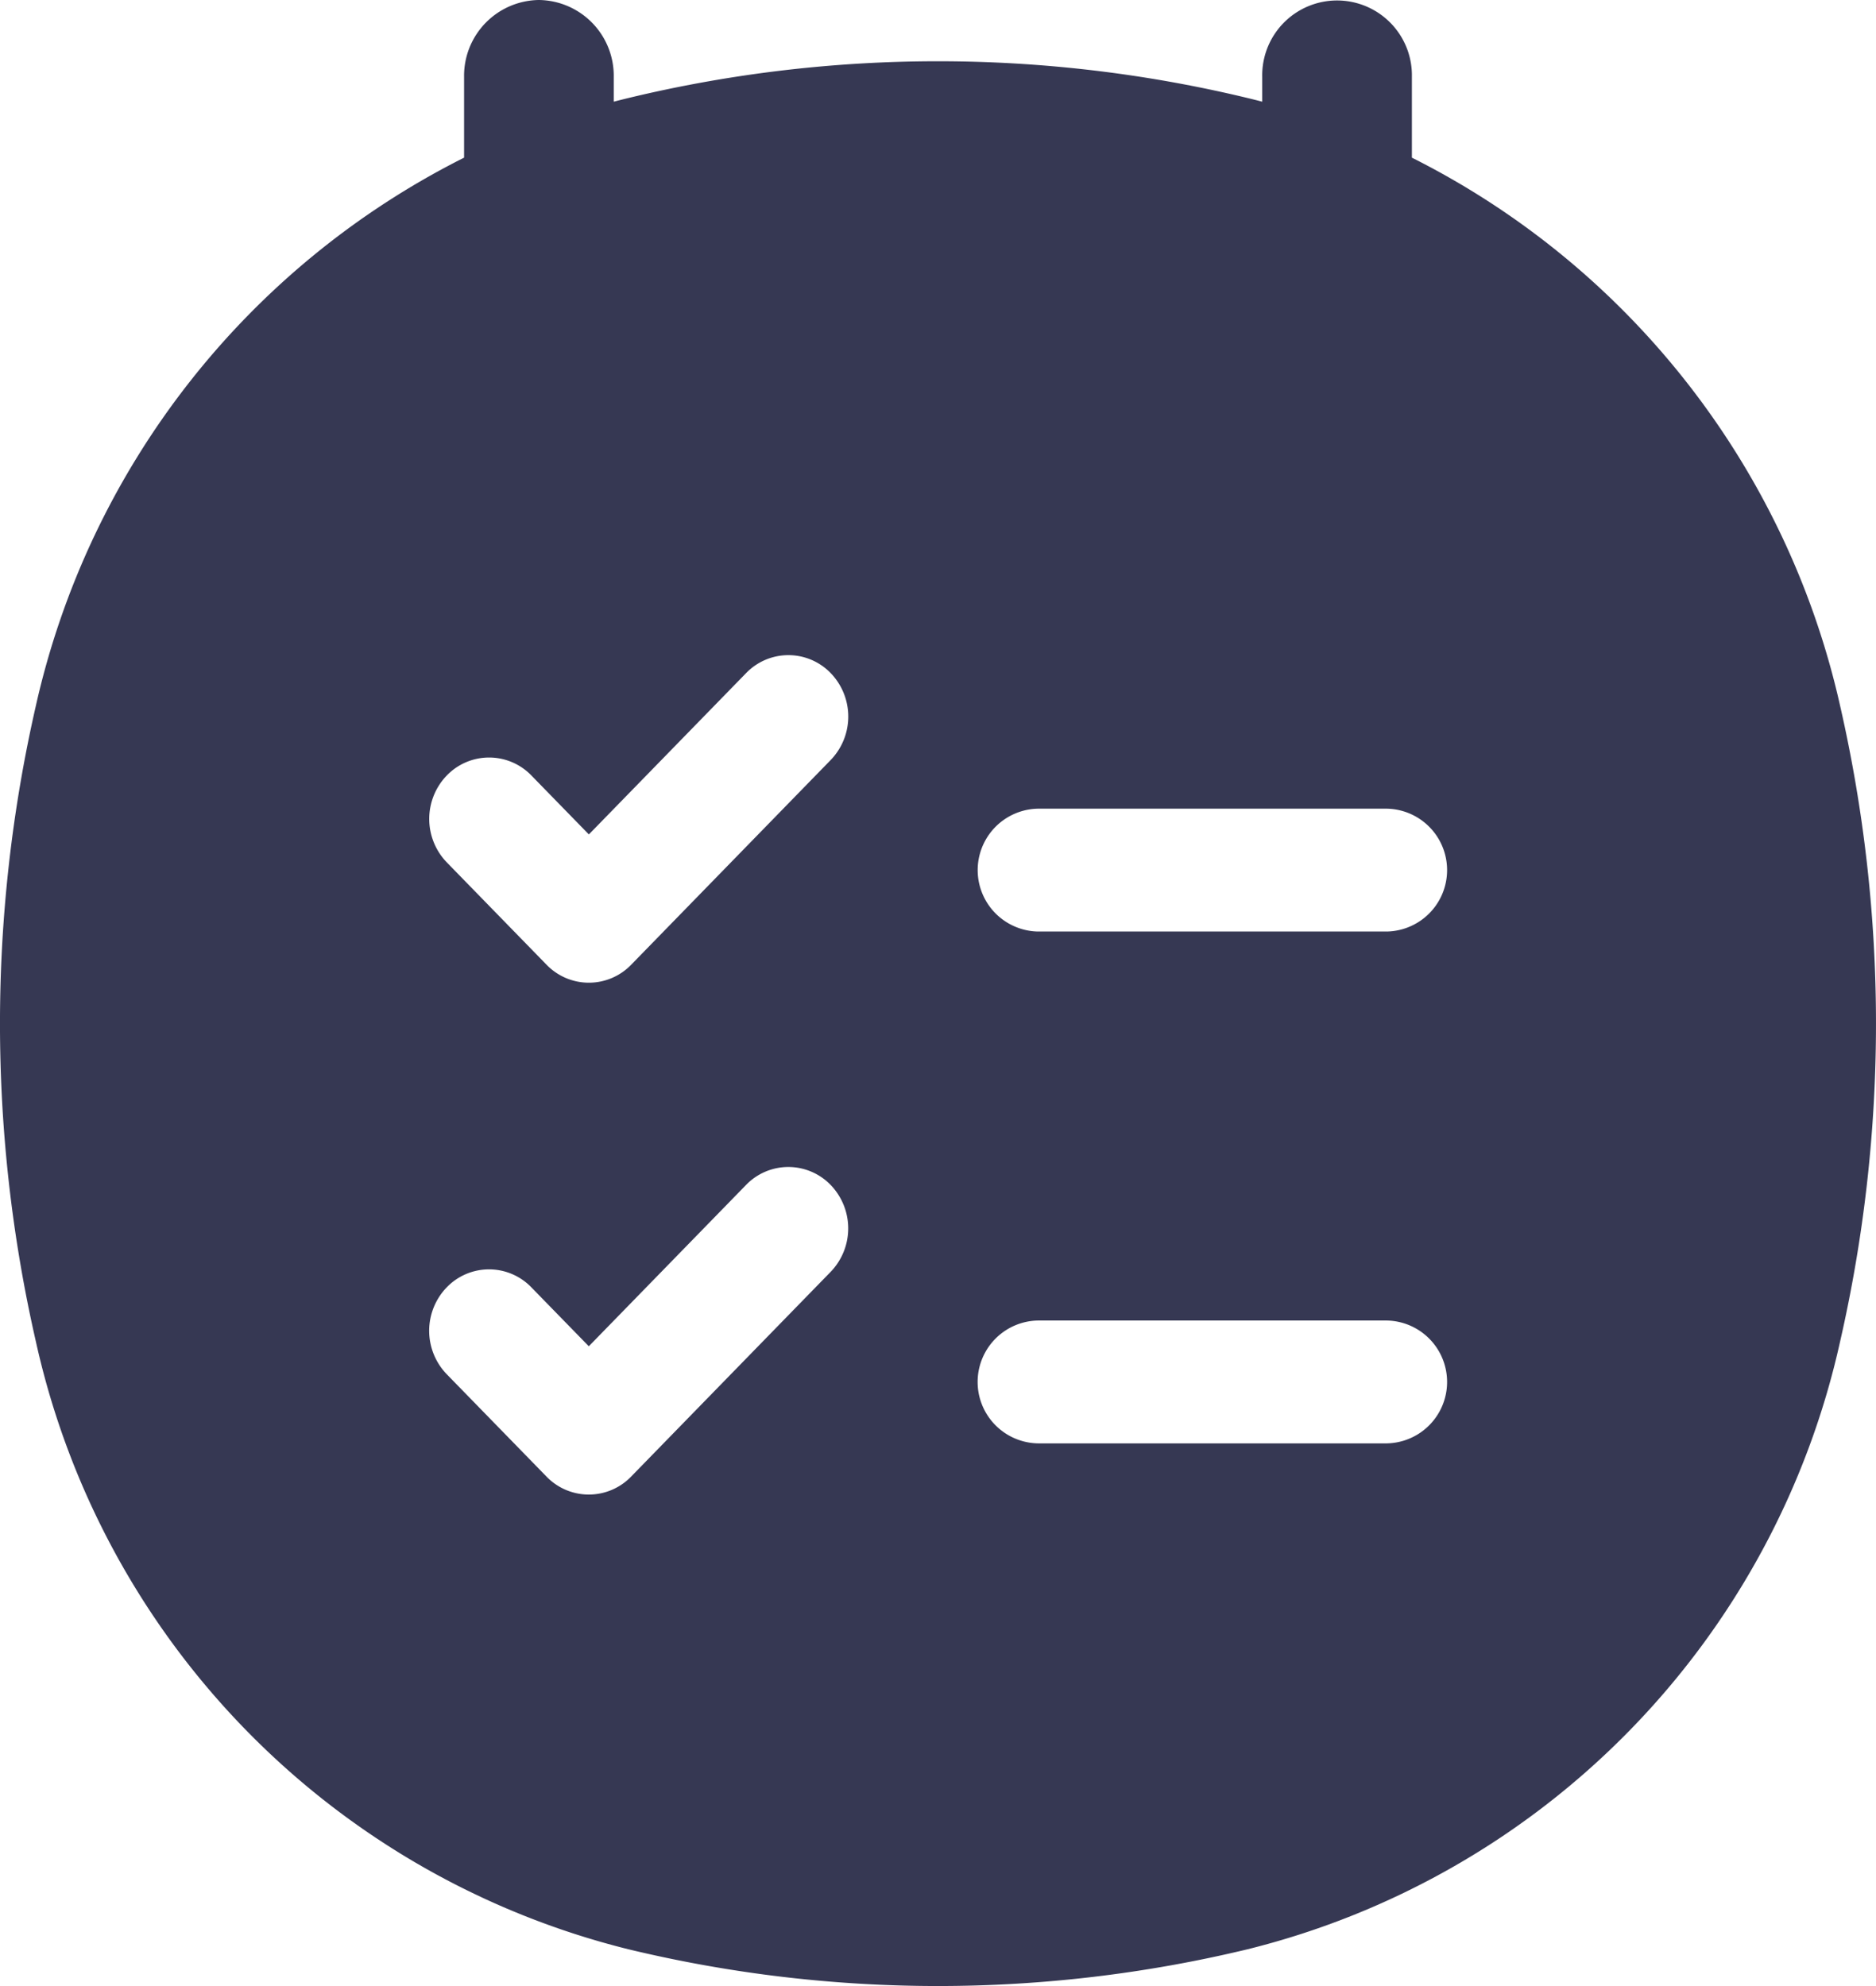 <svg xmlns="http://www.w3.org/2000/svg" width="66.219" height="70.114" viewBox="0 0 66.219 70.114">
  <g id="Todo_bold" transform="translate(-7 -6)">
    <path id="Path_36" data-name="Path 36" d="M26.023,6a2.676,2.676,0,0,1,2.641,2.71v.88q.258-.067.518-.13a46.66,46.66,0,0,1,21.854,0q.261.063.518.13V8.71a2.642,2.642,0,1,1,5.283,0v2.856A28.673,28.673,0,0,1,71.954,30.925a50.351,50.351,0,0,1,0,22.426A28.447,28.447,0,0,1,51.036,74.816a46.663,46.663,0,0,1-21.854,0A28.446,28.446,0,0,1,8.264,53.351a50.35,50.35,0,0,1,0-22.426A28.673,28.673,0,0,1,23.381,11.566V8.71A2.676,2.676,0,0,1,26.023,6Zm10.3,26.83a2.208,2.208,0,0,0,0-3.066,2.075,2.075,0,0,0-2.988,0l-5.549,5.694-2.028-2.08a2.075,2.075,0,0,0-2.988,0,2.208,2.208,0,0,0,0,3.066l3.522,3.614a2.076,2.076,0,0,0,2.988,0Zm7.31,1.719a2.169,2.169,0,0,0,0,4.337H55.957a2.169,2.169,0,0,0,0-4.337ZM36.321,50.9a2.208,2.208,0,0,0,0-3.066,2.075,2.075,0,0,0-2.988,0l-5.549,5.694-2.028-2.08a2.075,2.075,0,0,0-2.988,0,2.208,2.208,0,0,0,0,3.066l3.522,3.614a2.075,2.075,0,0,0,2.988,0Zm7.31,1.719a2.169,2.169,0,0,0,0,4.337H55.957a2.169,2.169,0,0,0,0-4.337Z" fill="#363853" fill-rule="evenodd"/>
  </g>
</svg>
